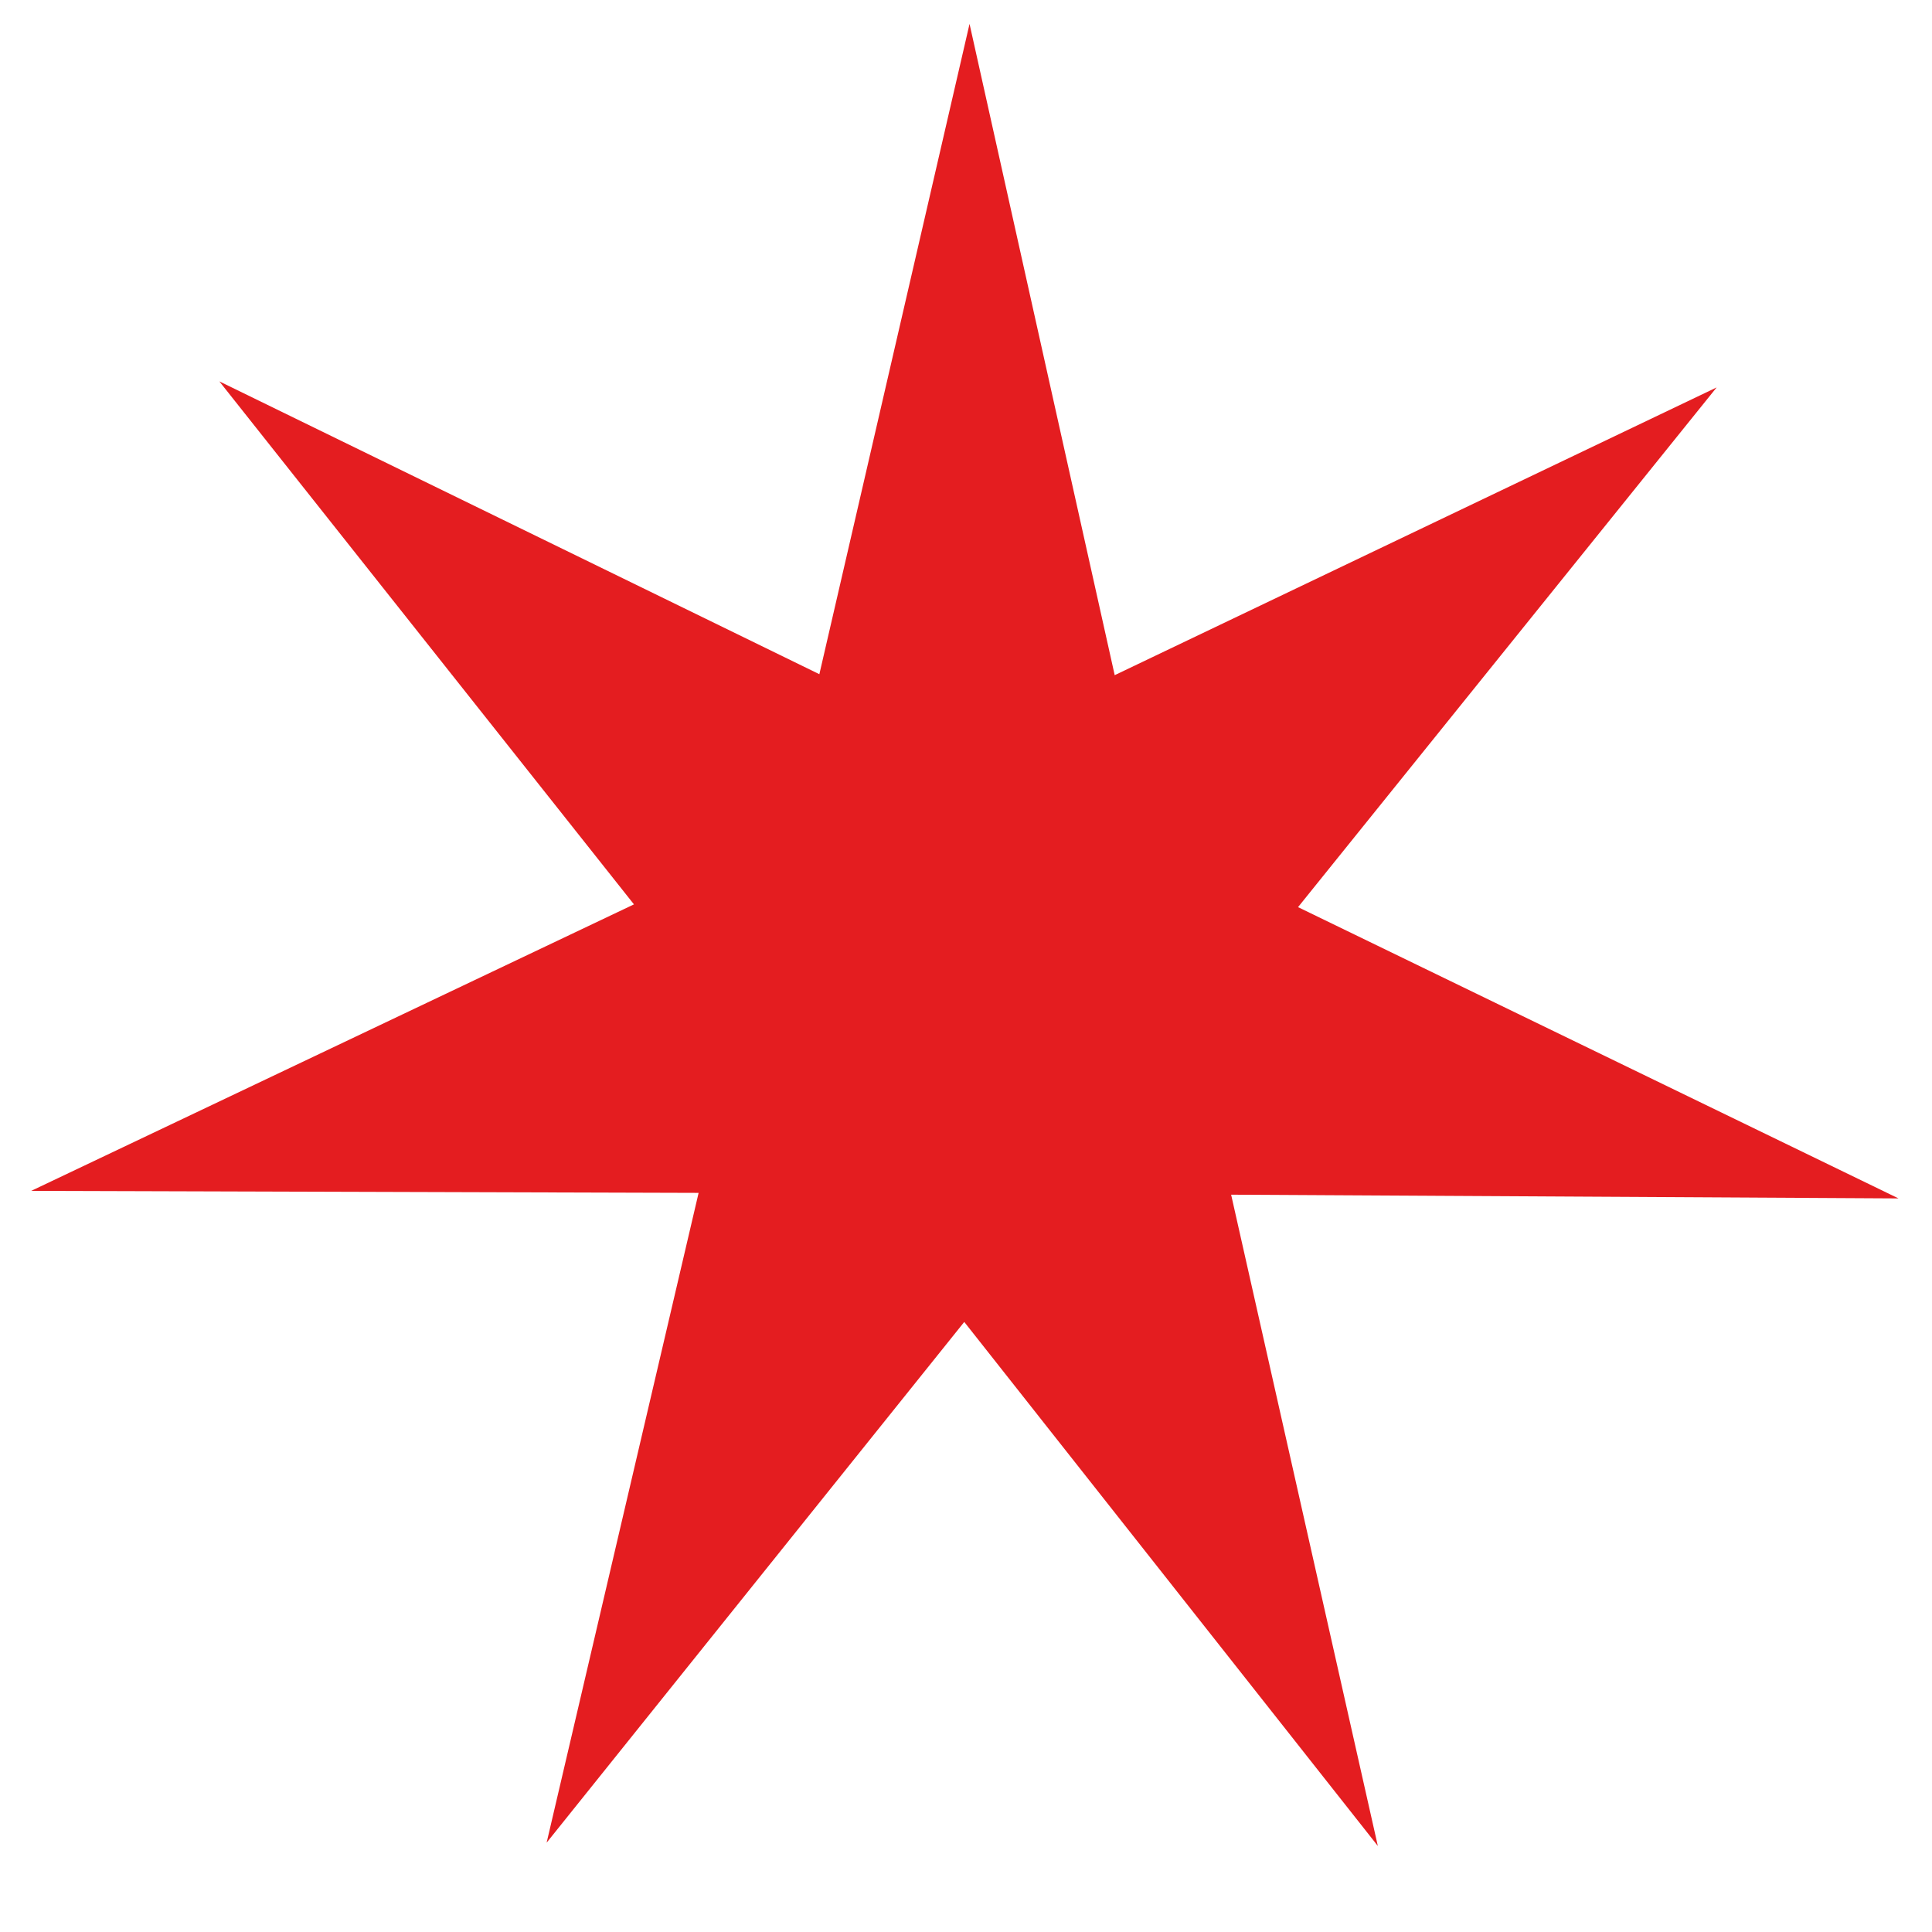 <svg xmlns="http://www.w3.org/2000/svg" xmlns:xlink="http://www.w3.org/1999/xlink" width="40" zoomAndPan="magnify" viewBox="0 0 30 30" height="40" preserveAspectRatio="xMidYMid meet" version="1.0"><defs><clipPath id="ab83e1c741"><path d="M 0.484 0 L 29.516 0 L 29.516 29.031 L 0.484 29.031 Z M 0.484 0 " clip-rule="nonzero"/></clipPath><clipPath id="81738af865"><path d="M 0.484 0.371 L 29.516 0.371 L 29.516 28.676 L 0.484 28.676 Z M 0.484 0.371 " clip-rule="nonzero"/></clipPath></defs><g clip-path="url(#ab83e1c741)"/><g clip-path="url(#81738af865)"><path fill="#e41d20" d="M 12.723 10.469 L 15.055 0.371 L 17.309 10.484 L 26.656 6.016 L 20.156 14.086 L 29.48 18.609 L 19.117 18.551 L 21.395 28.664 L 14.973 20.527 L 8.488 28.613 L 10.848 18.523 L 0.484 18.492 L 9.844 14.043 L 3.406 5.922 Z M 12.723 10.469 " fill-opacity="1" fill-rule="nonzero"/></g></svg>